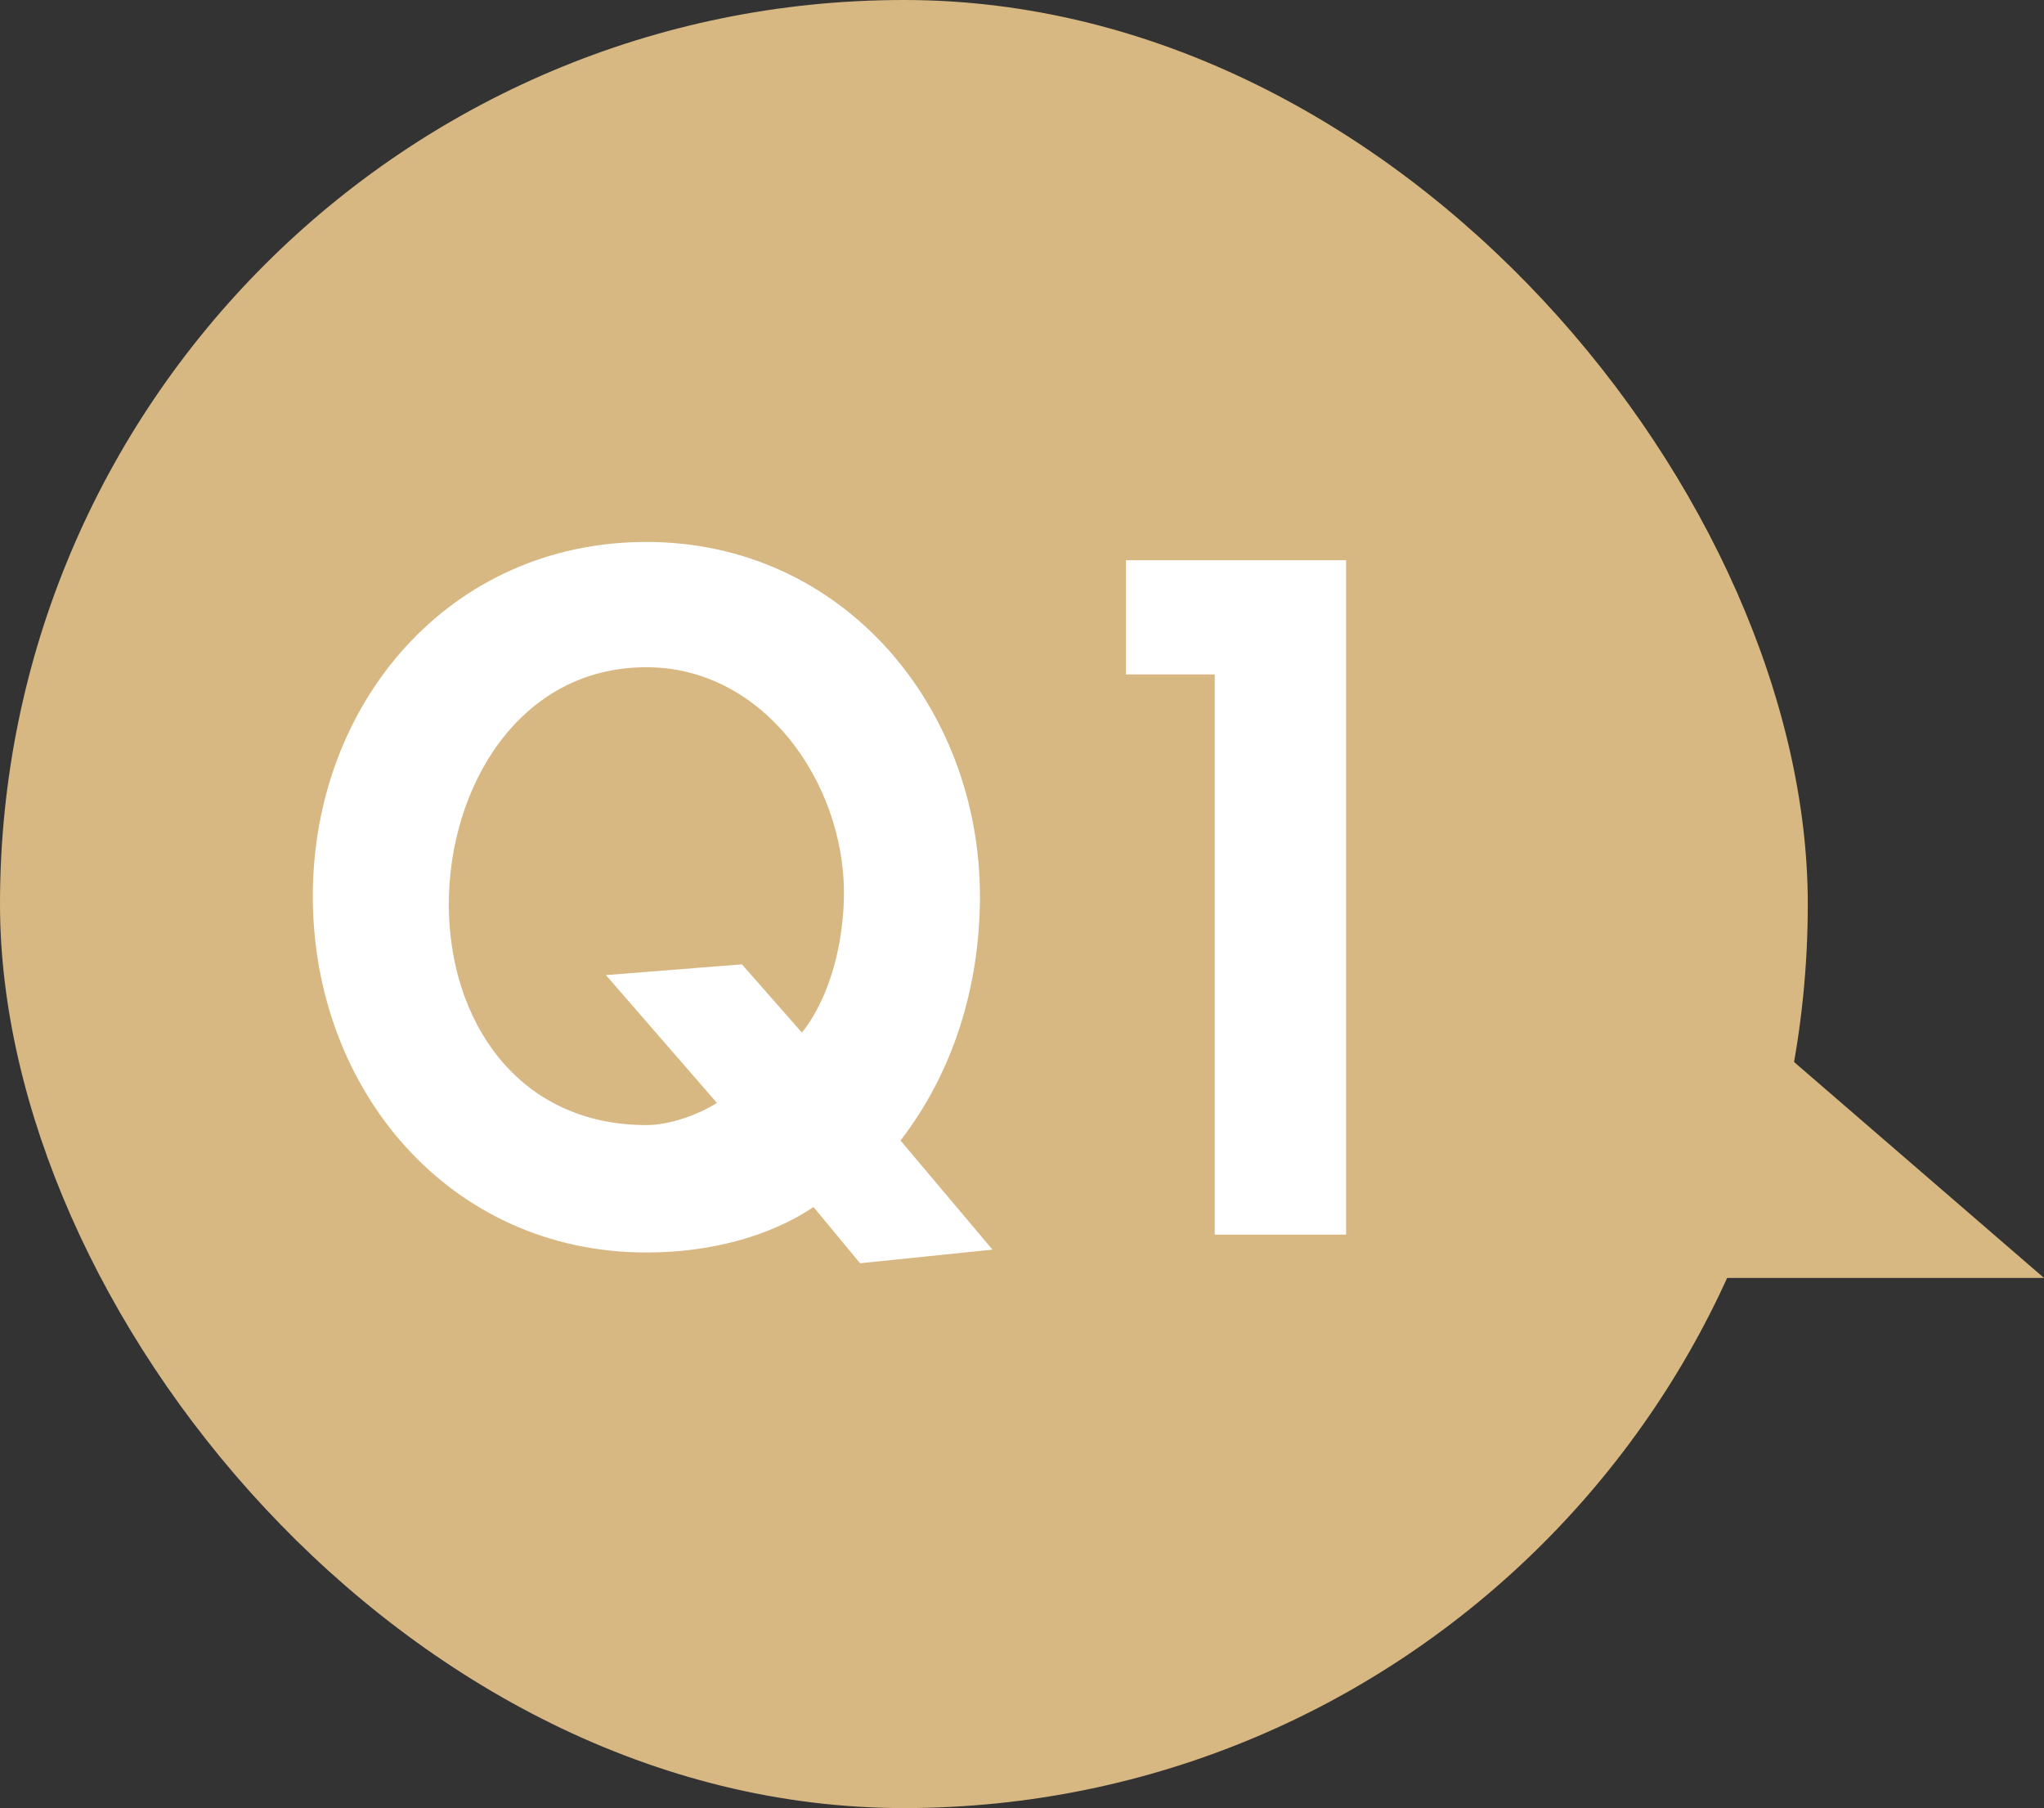 <?xml version="1.0" encoding="UTF-8"?><svg id="_レイヤー_2" xmlns="http://www.w3.org/2000/svg" viewBox="0 0 57.11 50.51"><rect x="0" y="0" width="57.11" height="50.51" fill="#333333" stroke="none"/><defs><style>.cls-1{fill:#d7b782;}.cls-1,.cls-2{stroke-width:0px;}.cls-2{fill:#fff;}</style></defs><g id="txt"><polygon class="cls-1" points="57.11 35.7 20.61 35.7 20.61 18.71 37.44 18.71 57.11 35.7"/><rect class="cls-1" x="0" y="0" width="50.51" height="50.51" rx="25.25" ry="25.25"/><path class="cls-2" d="m24.03,35.29l-1.3-1.57c-1.27.85-2.95,1.27-4.67,1.27-5.5,0-9.32-4.55-9.32-9.95s3.82-9.9,9.32-9.9,9.32,4.62,9.32,9.9c0,2.55-.77,4.95-2.22,6.82l2.57,3.05-3.7.38Zm-1.62-6.45c.82-1.03,1.17-2.6,1.17-3.9,0-3.05-2.22-6.3-5.52-6.3-3.57,0-5.52,3.37-5.52,6.62s1.92,6.17,5.52,6.17c.67,0,1.47-.3,1.97-.62l-3.1-3.57,3.8-.3,1.67,1.9Z"/><path class="cls-2" d="m31.46,18.85v-3.2h6.15v18.84h-3.67v-15.65h-2.47Z"/></g></svg>